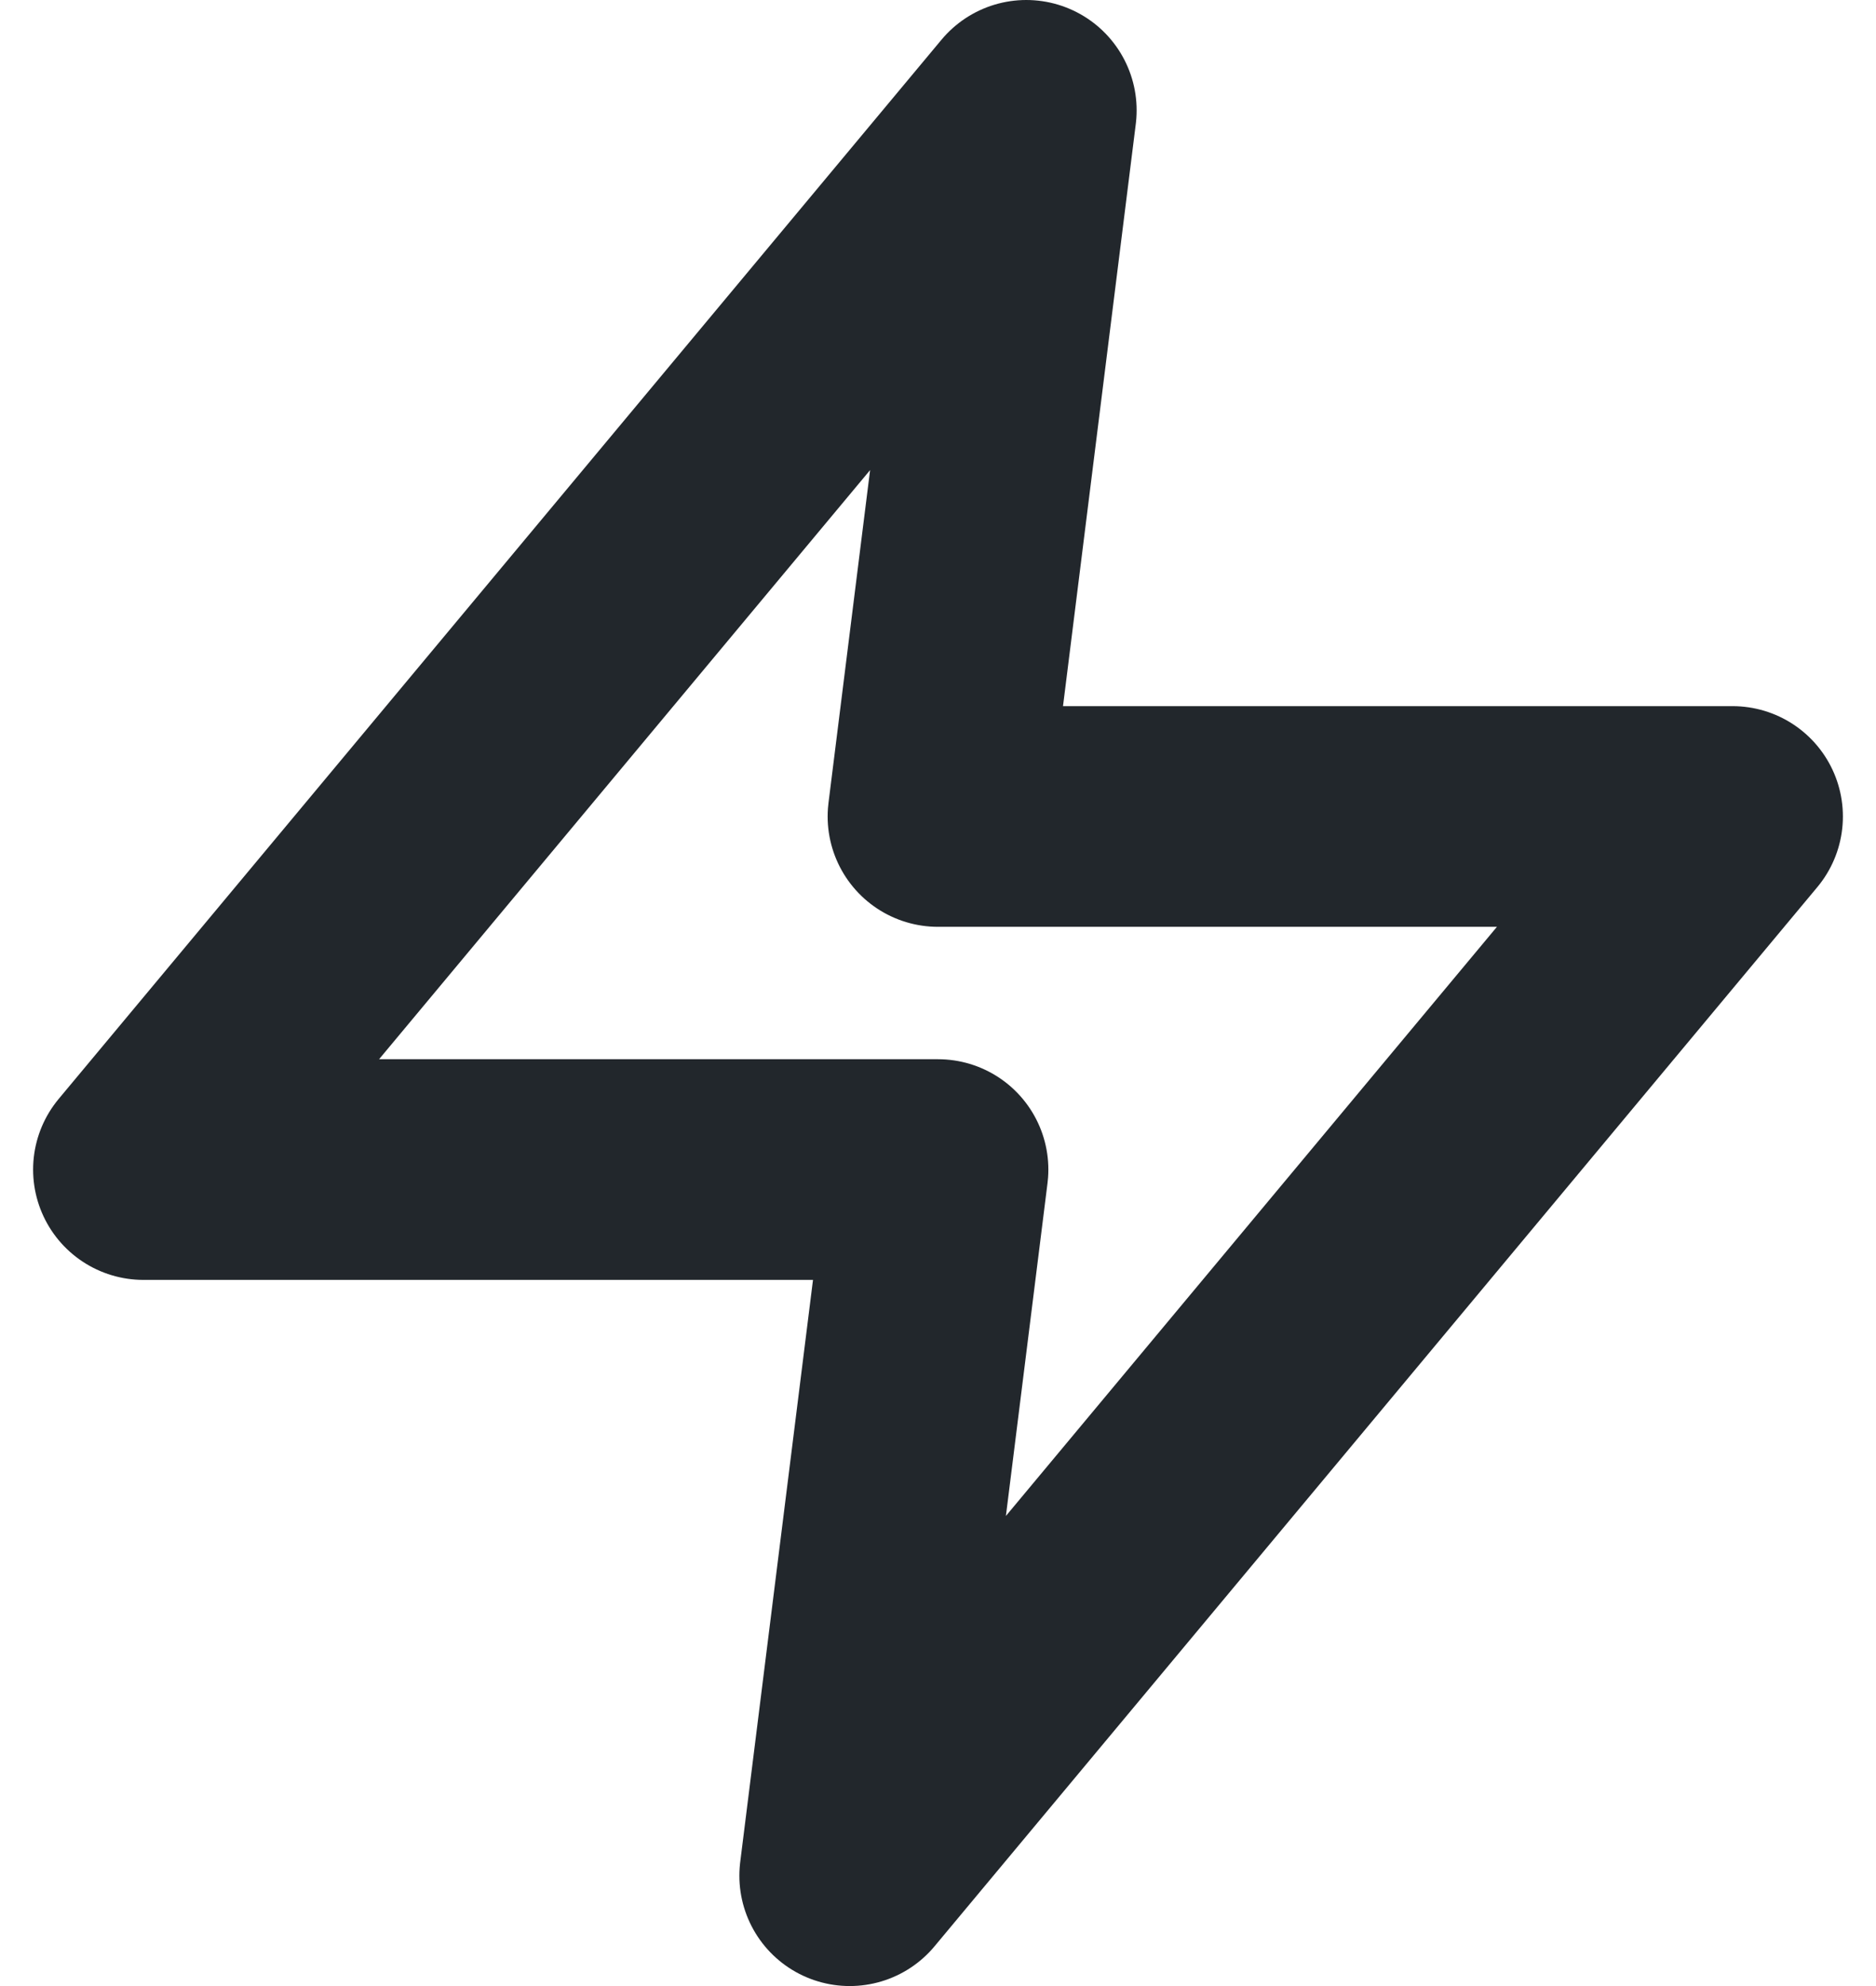 <svg width="17" height="18" viewBox="0 0 17 18" fill="none" xmlns="http://www.w3.org/2000/svg">
<path d="M9.3 1L1.3 10.6H8.5L7.7 17L15.7 7.4H8.5L9.3 1Z" stroke="#22272C" stroke-width="2" stroke-linecap="round" stroke-linejoin="round"/>
</svg>
